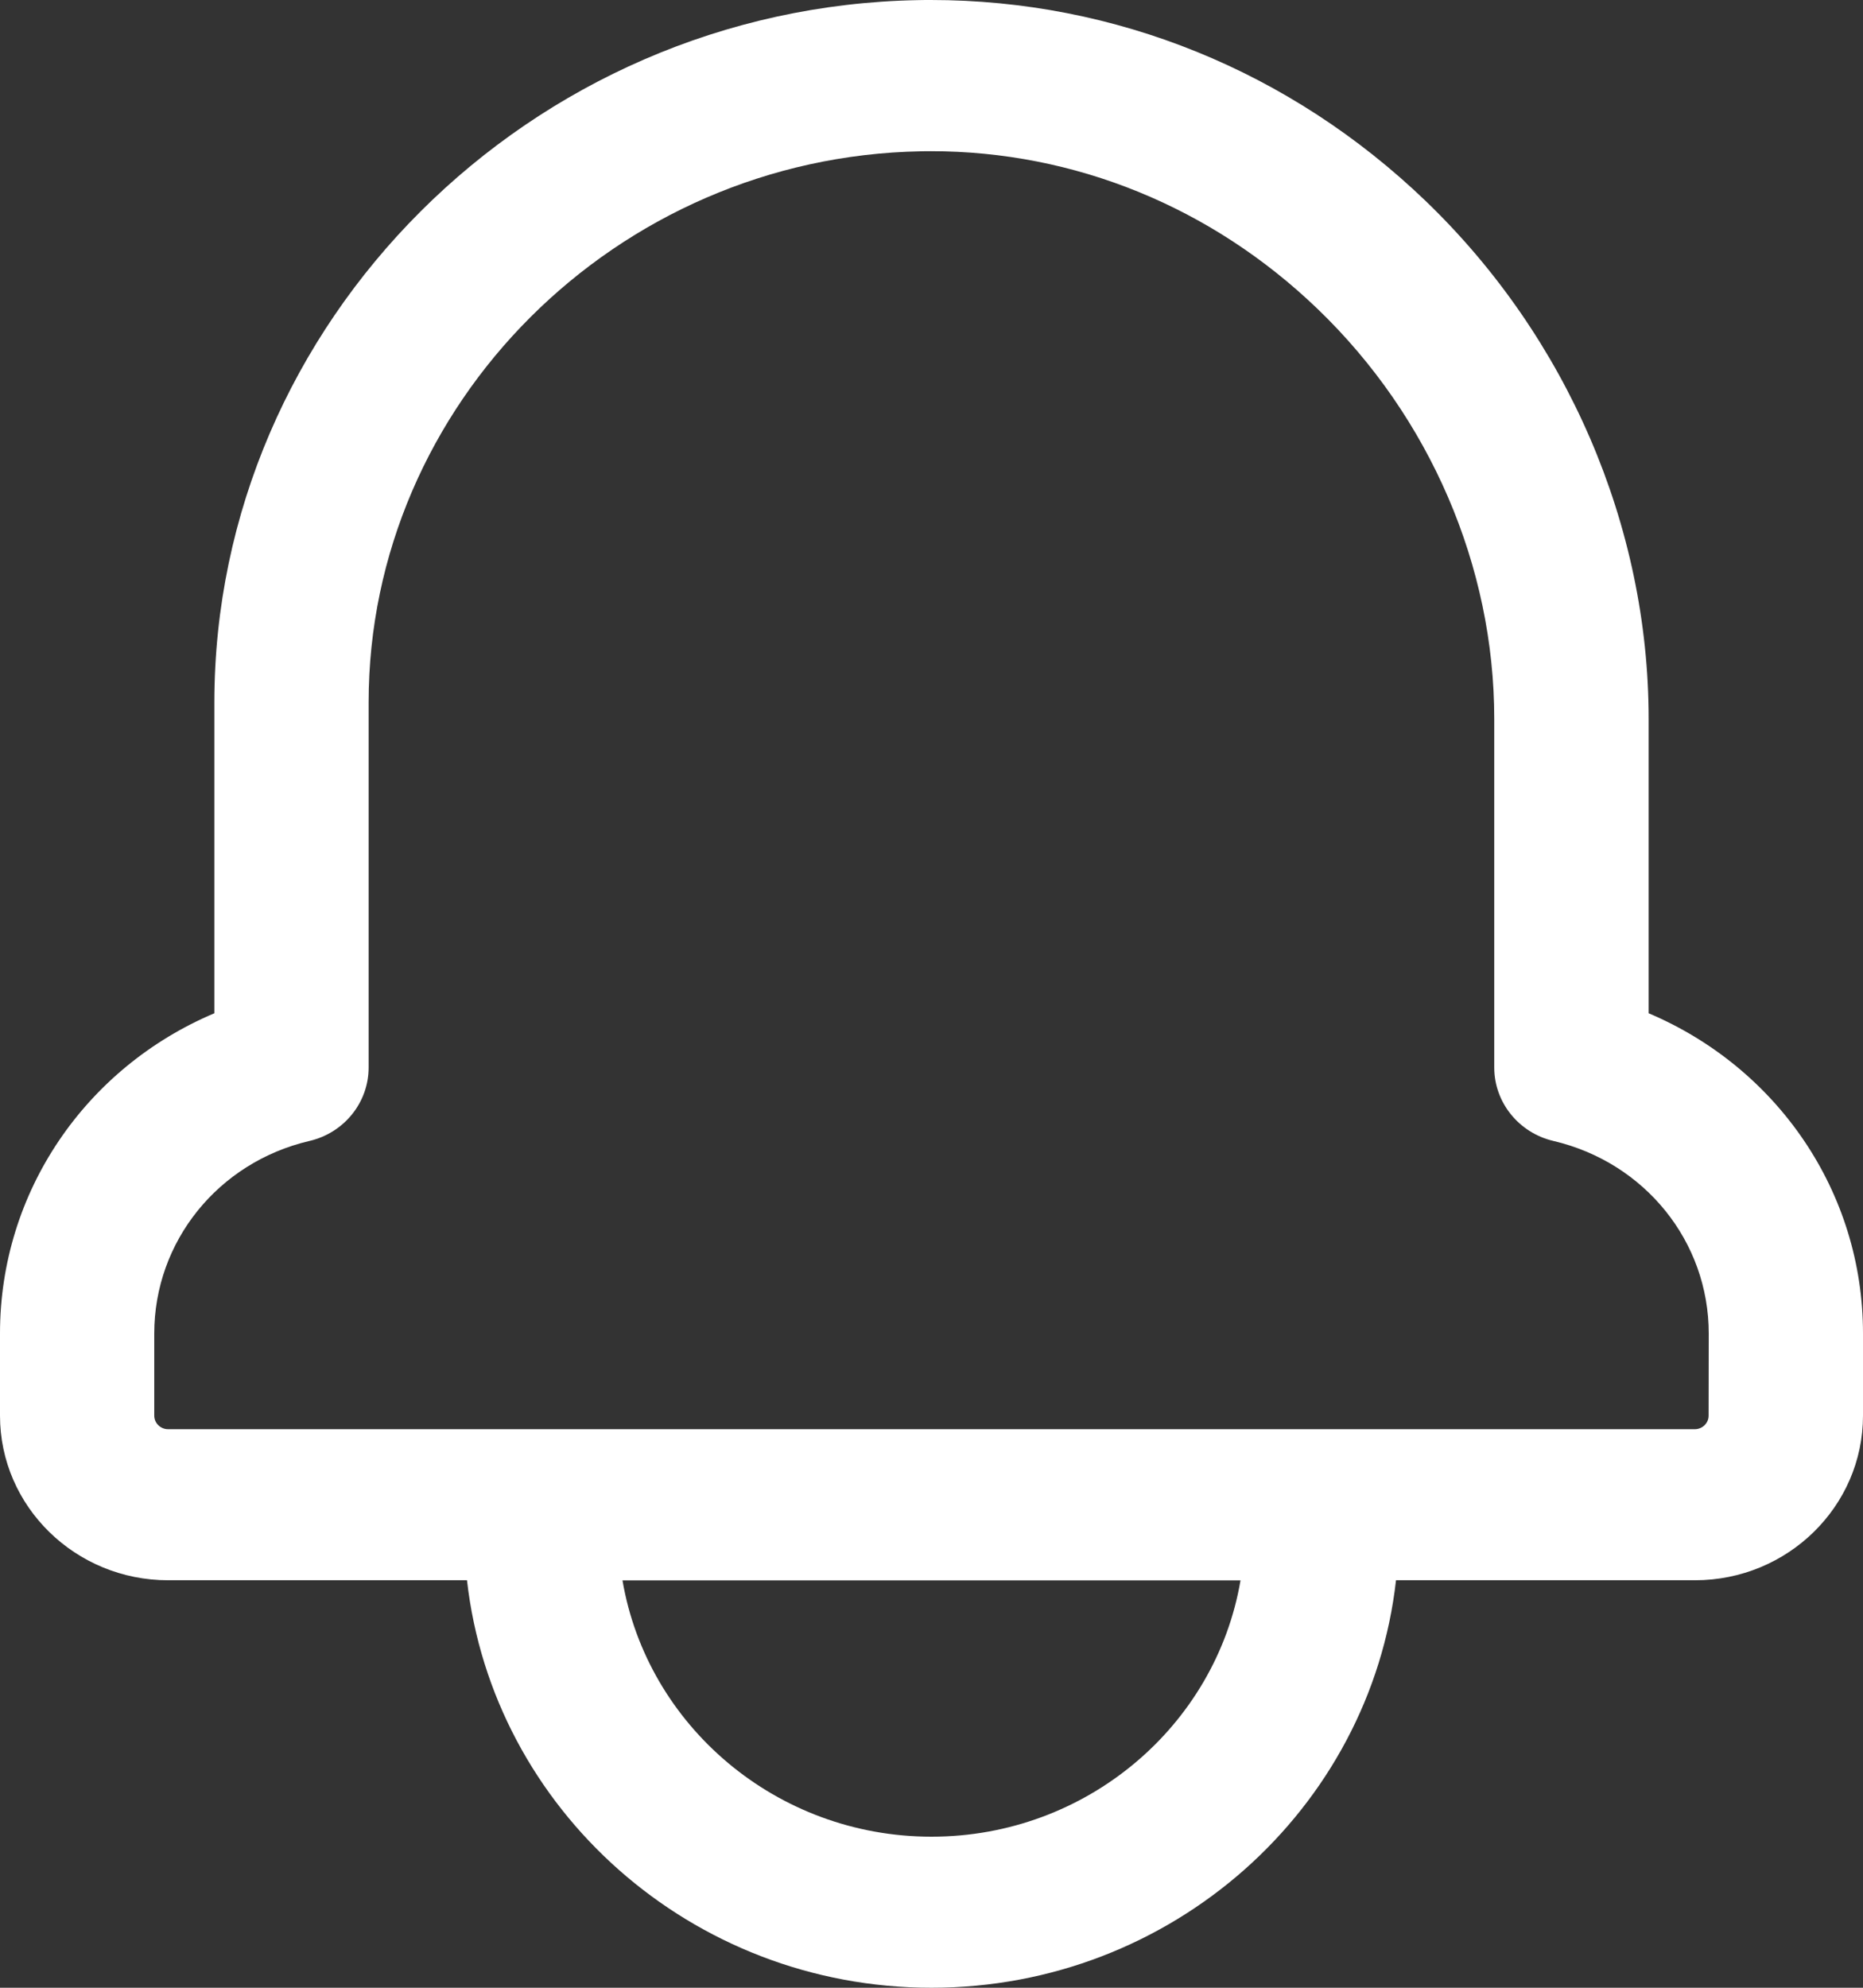 <svg width="15" height="16" viewBox="0 0 15 16" fill="none" xmlns="http://www.w3.org/2000/svg">
<rect x="0" y="0" width="15" height="16" fill="#333333" stroke="none"/>
<path d="M13.274 8.156V5.786C13.274 4.234 12.619 2.715 11.479 1.618C10.39 0.572 8.979 0 7.495 0C7.461 0 7.425 0 7.39 0.001C4.267 0.058 1.726 2.594 1.726 5.654V8.156C0.689 8.594 0 9.595 0 10.733V11.395C0 12.126 0.607 12.72 1.354 12.72H3.76C3.968 14.562 5.565 16 7.5 16C9.435 16 11.033 14.562 11.24 12.72H13.647C14.393 12.72 15 12.126 15 11.395V10.733C15 9.595 14.311 8.595 13.274 8.156L13.274 8.156ZM7.5 14.784C6.251 14.784 5.211 13.89 5.012 12.721H9.988C9.789 13.89 8.749 14.784 7.5 14.784ZM13.757 11.395C13.757 11.455 13.707 11.504 13.646 11.504H1.353C1.292 11.504 1.242 11.455 1.242 11.395V10.734C1.242 9.994 1.756 9.356 2.491 9.184C2.771 9.119 2.968 8.874 2.968 8.593V5.654C2.968 3.253 4.962 1.263 7.413 1.218C7.441 1.217 7.468 1.217 7.495 1.217C8.652 1.217 9.755 1.666 10.609 2.487C11.513 3.356 12.031 4.558 12.031 5.786V8.593C12.031 8.874 12.229 9.119 12.508 9.184C13.244 9.357 13.758 9.994 13.758 10.734L13.757 11.395Z" fill="white"/>
</svg>
